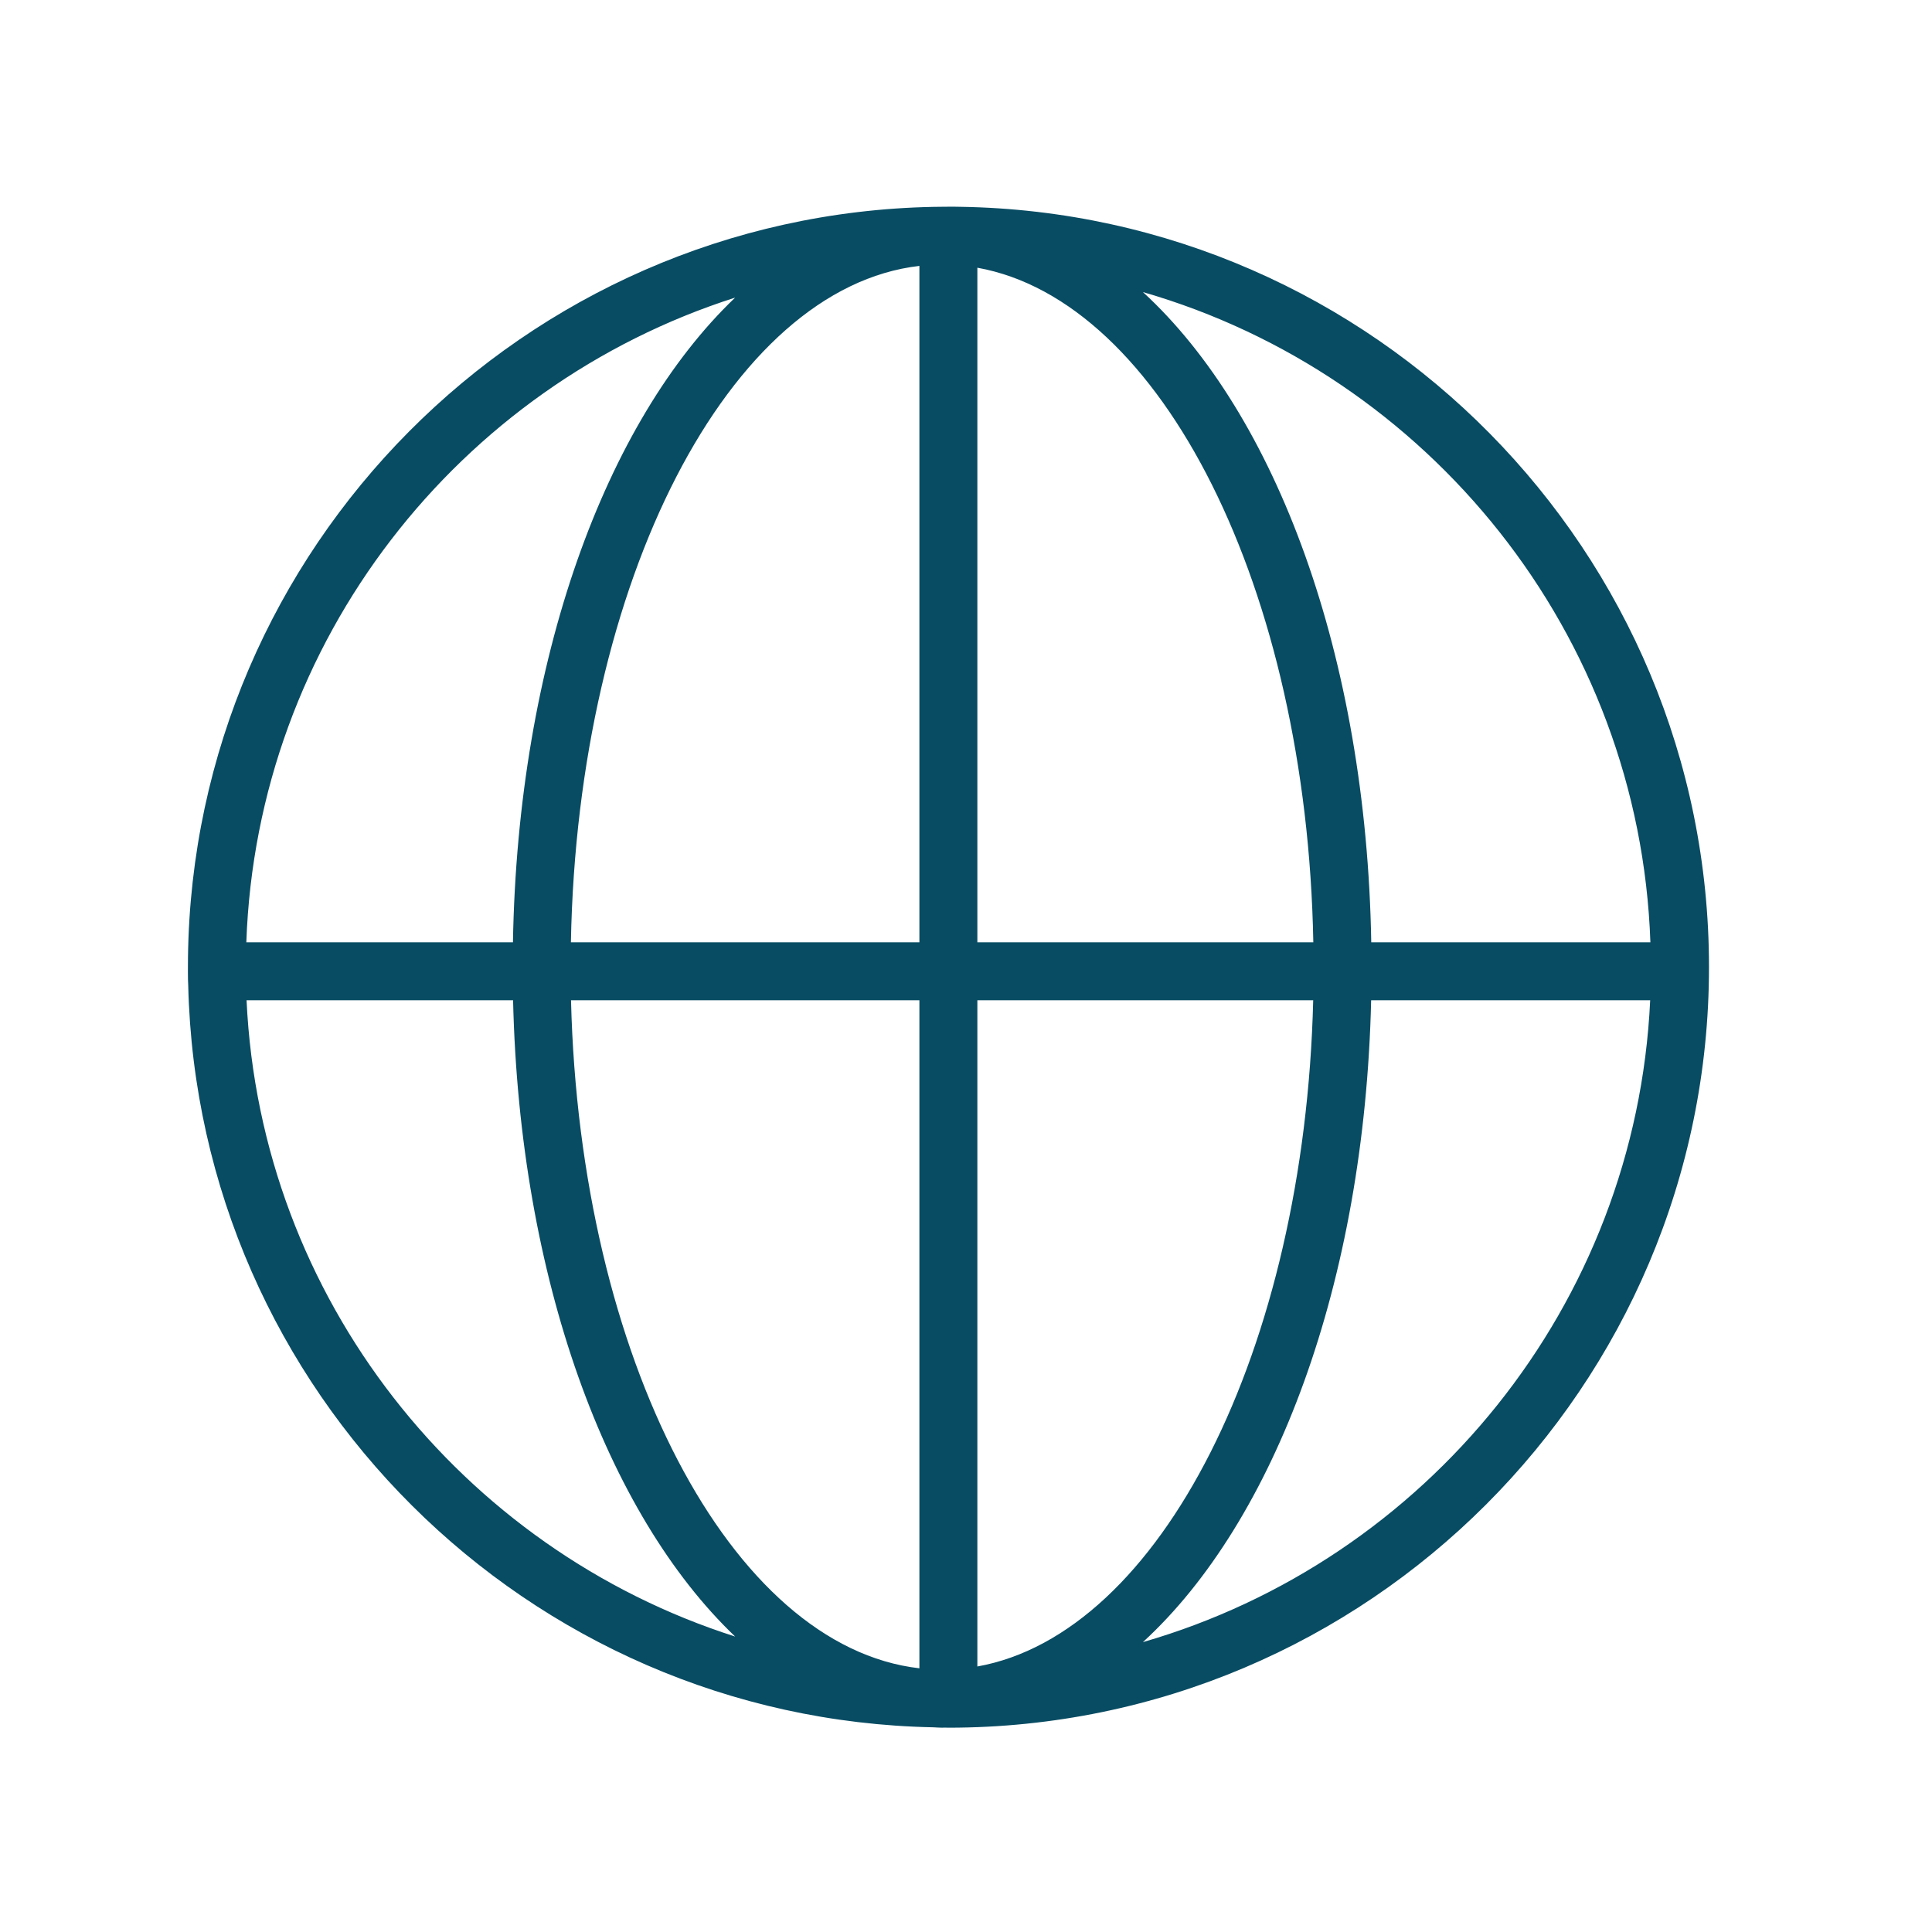 <?xml version="1.0" encoding="UTF-8"?> <svg xmlns="http://www.w3.org/2000/svg" viewBox="1950 2450 100 100" width="100" height="100"><path fill="#084c63" stroke="none" fill-opacity="1" stroke-width="1" stroke-opacity="1" color="rgb(51, 51, 51)" fill-rule="evenodd" font-size-adjust="none" id="tSvg5bf6a753e8" title="Path 1" d="M 1999.695 2460.704 C 1999.461 2460.691 1998.365 2460.706 1998.304 2460.708 C 1977.121 2461.125 1959.992 2478.346 1959.73 2499.565 C 1959.727 2499.828 1959.719 2500.726 1959.742 2501.003 C 1960.242 2522.013 1977.273 2538.991 1998.304 2539.405 C 1998.457 2539.41 1998.609 2539.425 1998.763 2539.425 C 1998.803 2539.425 1998.843 2539.42 1998.883 2539.42 C 1998.952 2539.42 1999.019 2539.425 1999.088 2539.425 C 2020.796 2539.425 2038.457 2521.764 2038.457 2500.055C 2038.457 2478.552 2021.123 2461.031 1999.695 2460.704Z M 2035.424 2498.774 C 2030.608 2498.774 2025.792 2498.774 2020.976 2498.774 C 2020.72 2483.952 2016.051 2471.441 2009.158 2465.118C 2023.933 2469.383 2034.866 2482.778 2035.424 2498.774Z M 1997.588 2463.763 C 1997.588 2475.433 1997.588 2487.104 1997.588 2498.774 C 1991.575 2498.774 1985.563 2498.774 1979.55 2498.774C 1979.895 2480.054 1987.754 2464.89 1997.588 2463.763Z M 1997.588 2501.774 C 1997.588 2513.3 1997.588 2524.825 1997.588 2536.351 C 1987.83 2535.232 1980.014 2520.295 1979.556 2501.774C 1985.567 2501.774 1991.577 2501.774 1997.588 2501.774Z M 2000.588 2536.257 C 2000.588 2524.763 2000.588 2513.268 2000.588 2501.774 C 2006.382 2501.774 2012.177 2501.774 2017.971 2501.774C 2017.523 2519.882 2010.041 2534.566 2000.588 2536.257Z M 2000.588 2498.774 C 2000.588 2487.135 2000.588 2475.496 2000.588 2463.857 C 2010.117 2465.562 2017.639 2480.468 2017.977 2498.774C 2012.181 2498.774 2006.384 2498.774 2000.588 2498.774Z M 1988.05 2465.405 C 1981.329 2471.818 1976.802 2484.179 1976.55 2498.773 C 1971.95 2498.773 1967.35 2498.773 1962.75 2498.773C 1963.296 2483.128 1973.766 2469.965 1988.05 2465.405Z M 1962.762 2501.774 C 1967.36 2501.774 1971.959 2501.774 1976.557 2501.774 C 1976.891 2516.18 1981.398 2528.359 1988.052 2534.708C 1973.898 2530.19 1963.484 2517.229 1962.762 2501.774Z M 2009.157 2534.996 C 2015.984 2528.734 2020.631 2516.406 2020.97 2501.774 C 2025.784 2501.774 2030.599 2501.774 2035.413 2501.774C 2034.674 2517.579 2023.799 2530.769 2009.157 2534.996Z"></path><defs> </defs></svg> 